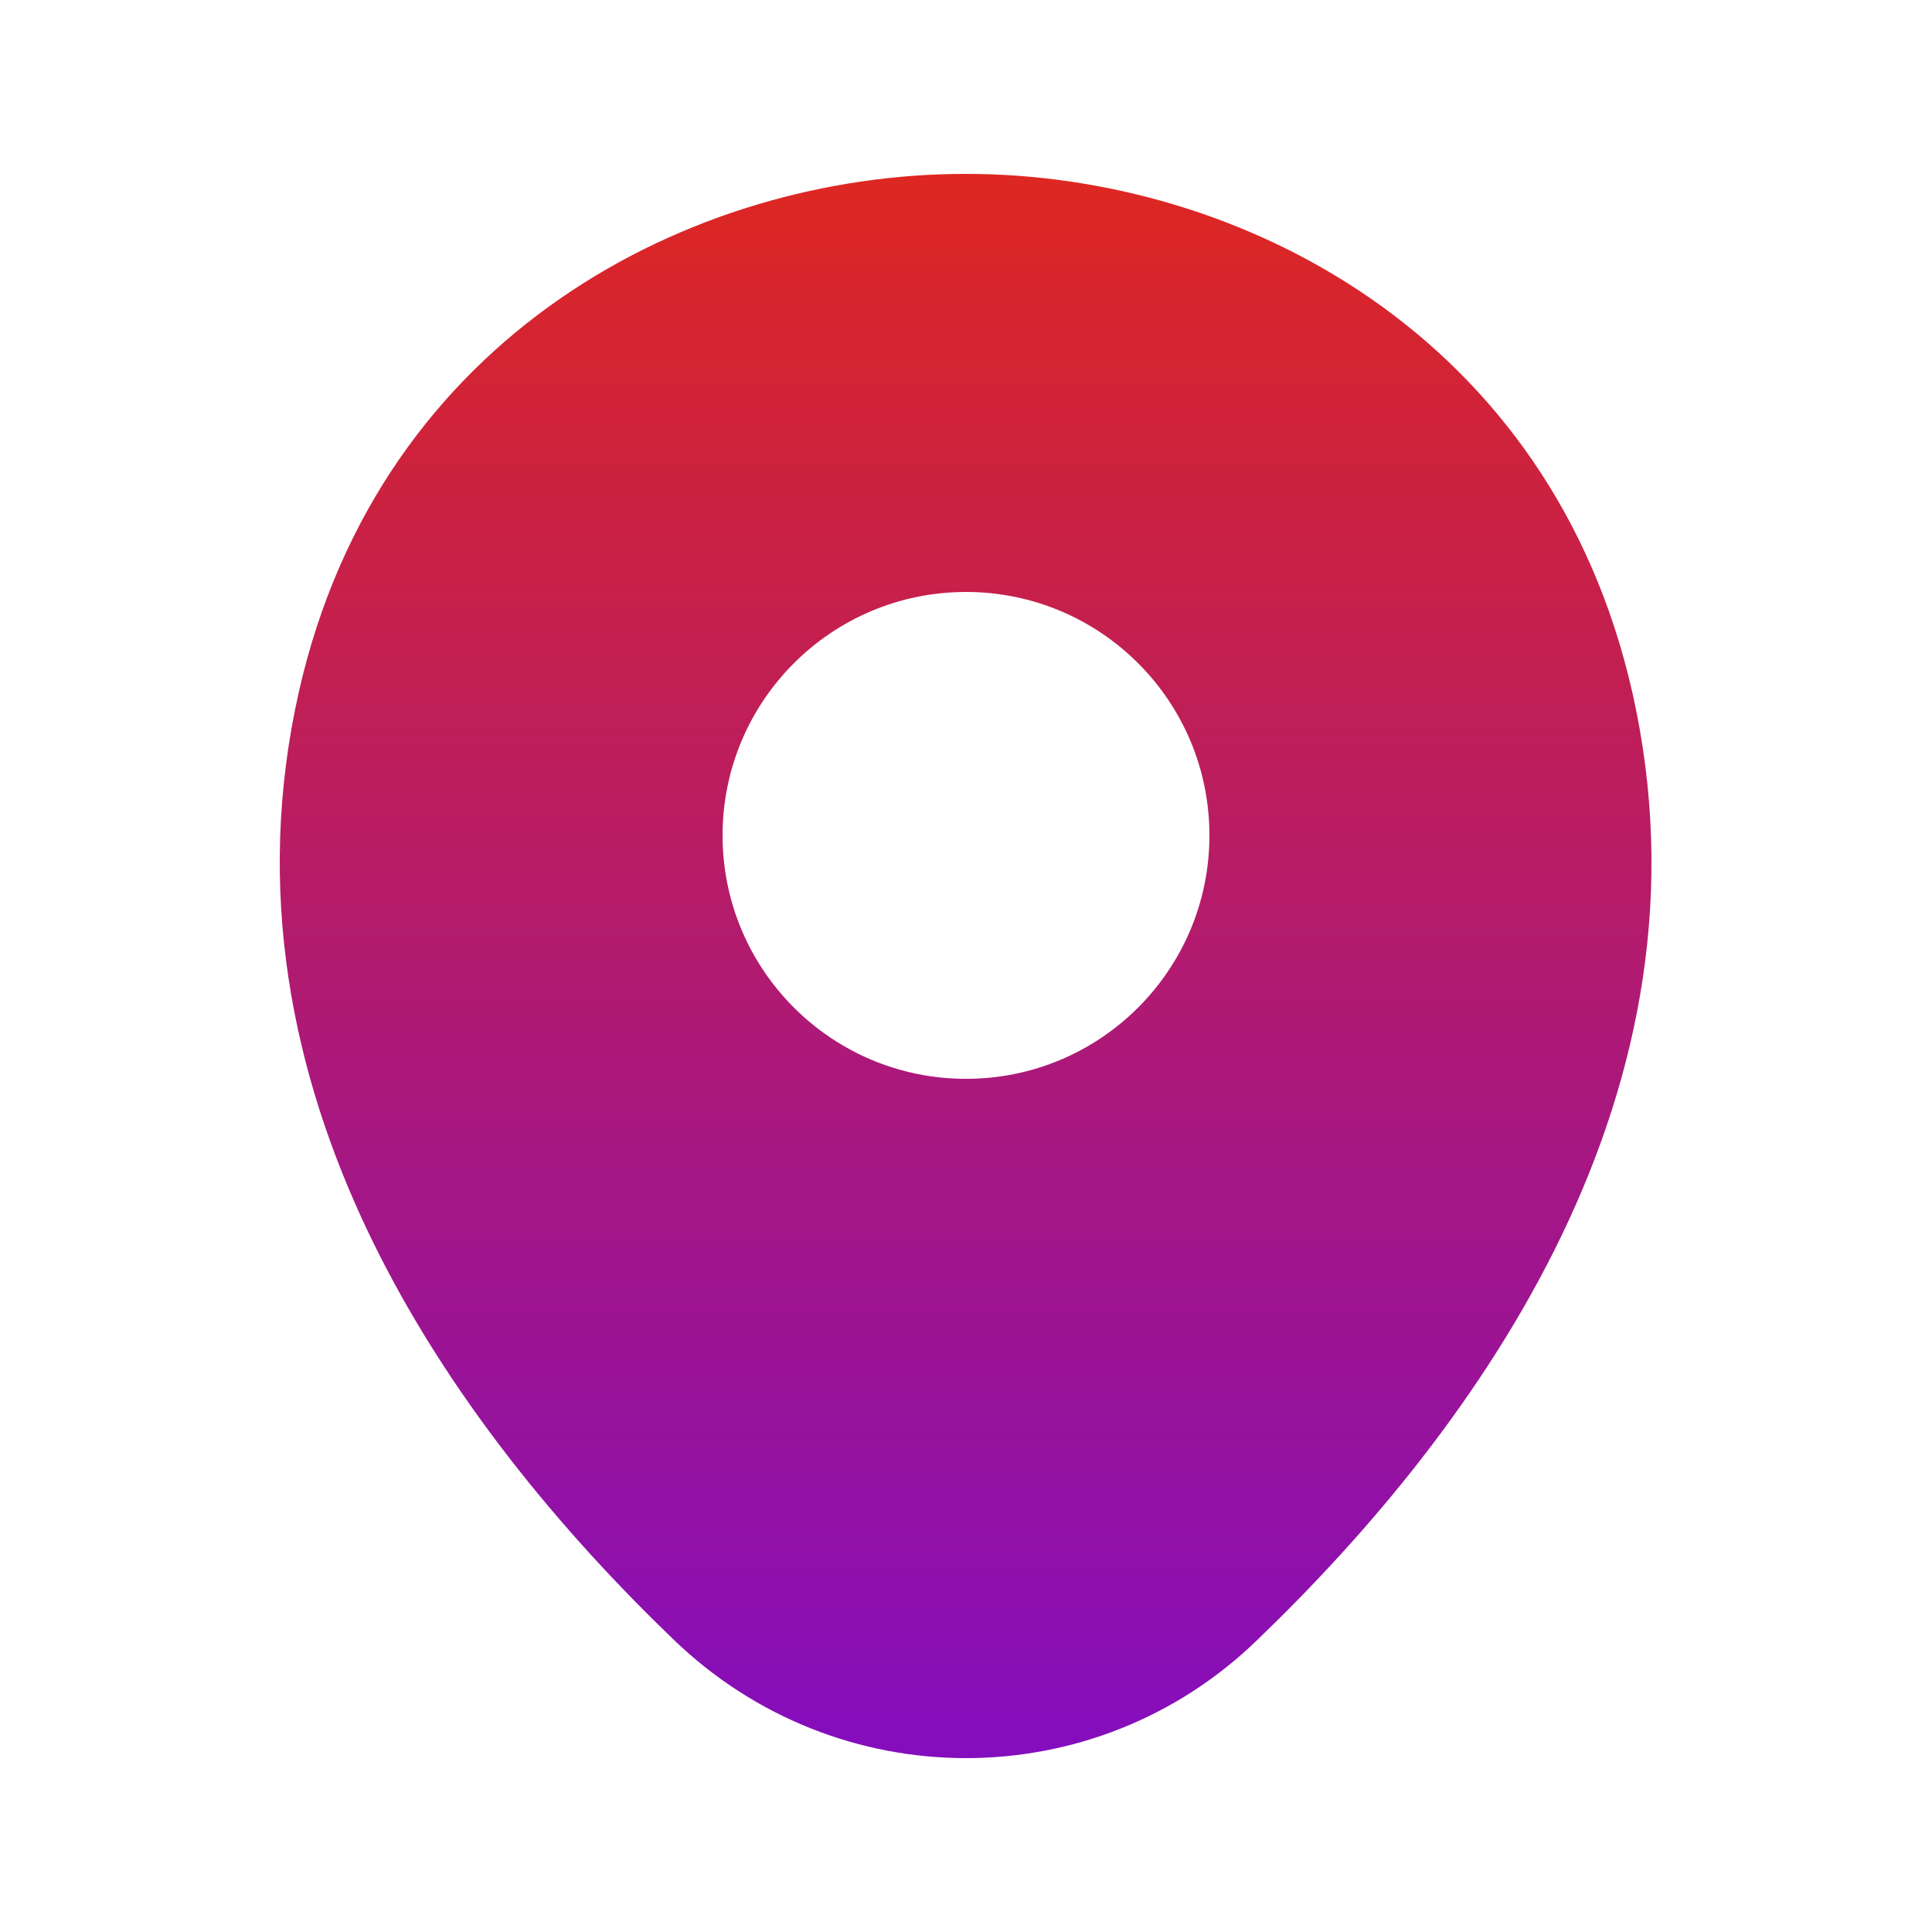 <svg width="25" height="25" viewBox="0 0 25 25" fill="none" xmlns="http://www.w3.org/2000/svg">
<g clip-path="url(#clip0_58_1016)">
<path d="M21.12 8.95C20.07 4.33 16.04 2.25 12.5 2.25C12.5 2.25 12.5 2.25 12.49 2.25C8.96 2.25 4.92 4.32 3.87 8.94C2.7 14.1 5.86 18.47 8.72 21.22C9.78 22.24 11.14 22.75 12.5 22.75C13.86 22.75 15.22 22.24 16.27 21.22C19.13 18.47 22.29 14.11 21.12 8.95ZM12.5 13.96C10.76 13.96 9.35 12.55 9.35 10.81C9.35 9.07 10.76 7.66 12.5 7.66C14.24 7.66 15.65 9.07 15.65 10.81C15.65 12.55 14.24 13.96 12.5 13.96Z" fill="url(#paint0_linear_58_1016)"/>
</g>
<defs>
<linearGradient id="paint0_linear_58_1016" x1="12.495" y1="2.25" x2="12.495" y2="22.75" gradientUnits="userSpaceOnUse">
<stop stop-color="#DE2721"/>
<stop offset="1" stop-color="#840DBE"/>
</linearGradient>
<clipPath id="clip0_58_1016">
<rect width="24" height="24" fill="white" transform="translate(0.5 0.5)"/>
</clipPath>
</defs>
</svg>
